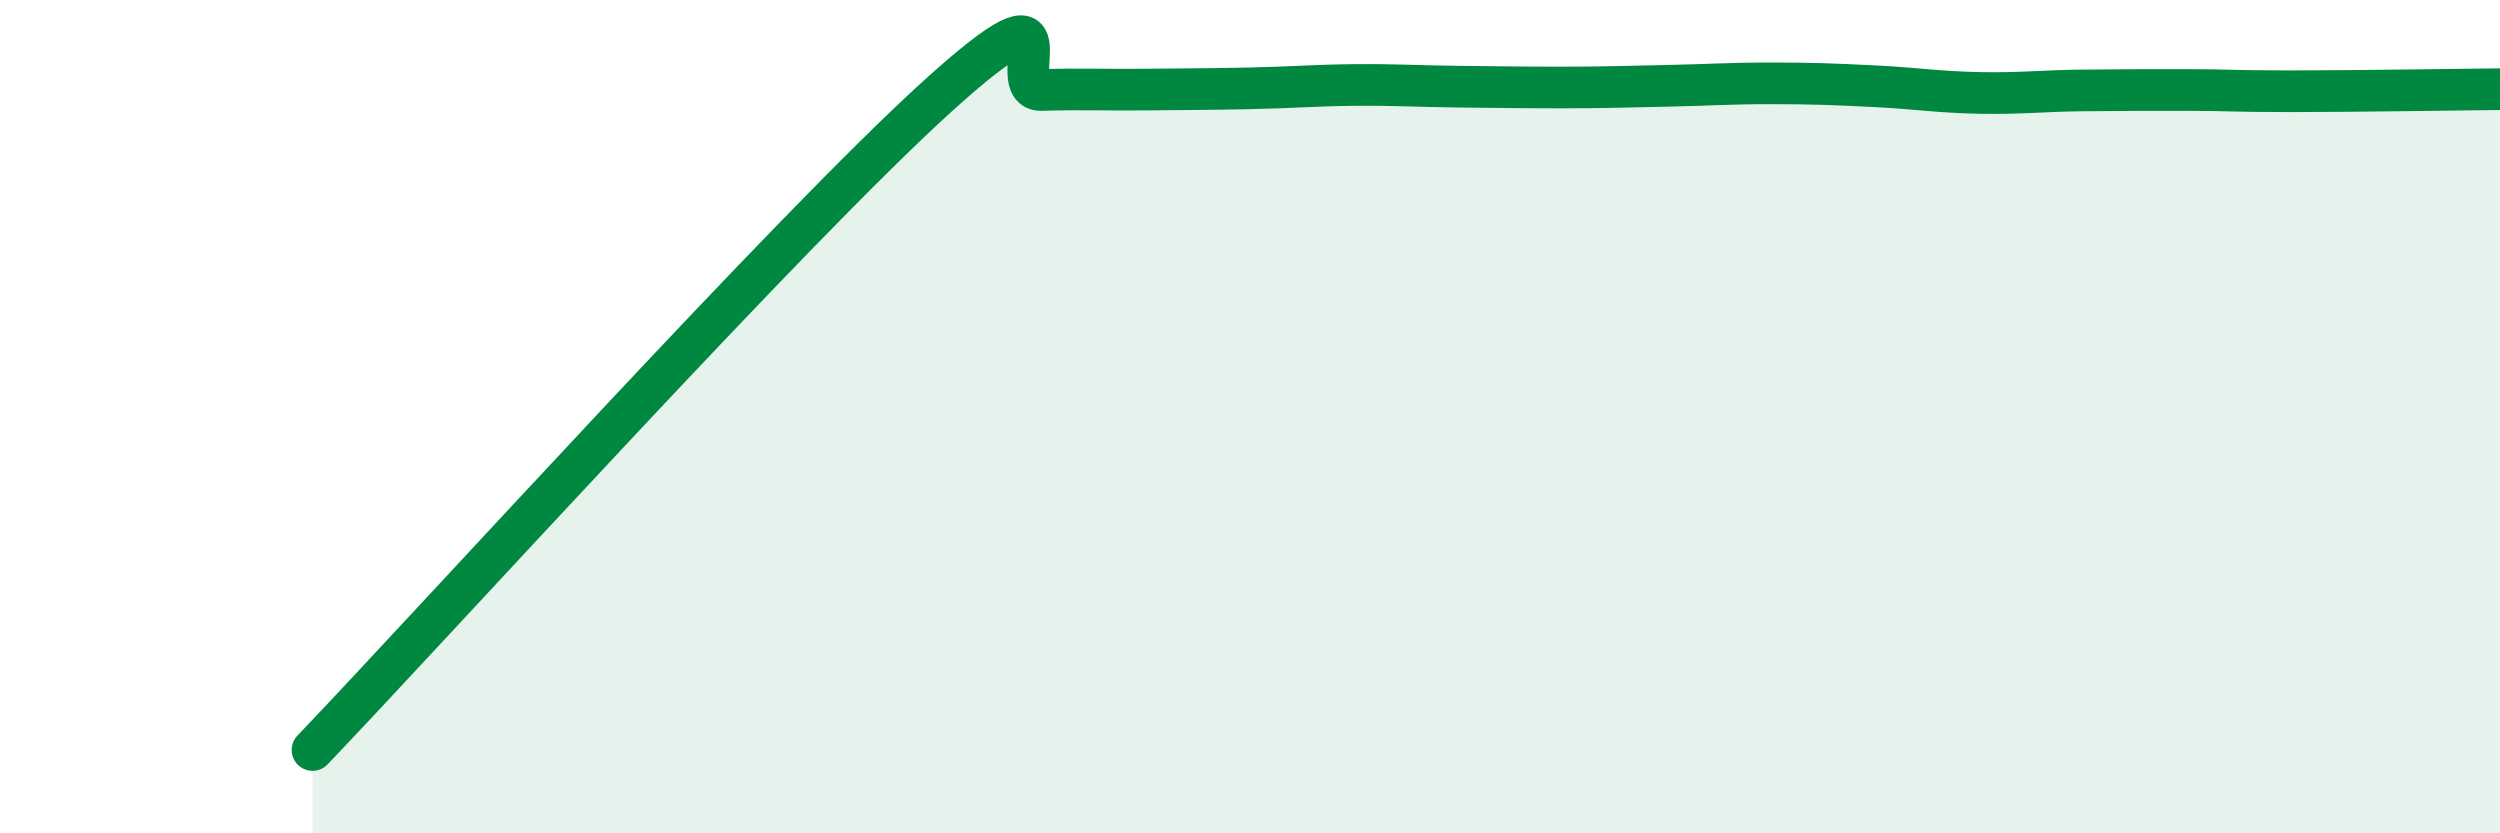 
    <svg width="60" height="20" viewBox="0 0 60 20" xmlns="http://www.w3.org/2000/svg">
      <path
        d="M 7.5,18 C 10.5,14.86 19,5.48 22.5,2.31 C 26,-0.86 24,2.19 25,2.16 C 26,2.13 26.5,2.16 27.5,2.15 C 28.5,2.14 29,2.14 30,2.12 C 31,2.1 31.5,2.05 32.5,2.04 C 33.5,2.03 34,2.07 35,2.08 C 36,2.09 36.5,2.1 37.5,2.1 C 38.5,2.1 39,2.08 40,2.06 C 41,2.04 41.5,2 42.5,2 C 43.5,2 44,2.02 45,2.07 C 46,2.12 46.5,2.21 47.5,2.23 C 48.5,2.25 49,2.18 50,2.17 C 51,2.16 51.5,2.16 52.5,2.16 C 53.5,2.16 53.5,2.19 55,2.19 C 56.5,2.19 59,2.15 60,2.14L60 20L7.5 20Z"
        fill="#008740"
        opacity="0.1"
        stroke-linecap="round"
        stroke-linejoin="round"
      />
      <path
        d="M 7.5,18 C 10.5,14.86 19,5.48 22.5,2.31 C 26,-0.86 24,2.19 25,2.16 C 26,2.13 26.5,2.16 27.5,2.15 C 28.5,2.14 29,2.14 30,2.12 C 31,2.1 31.5,2.05 32.5,2.04 C 33.5,2.03 34,2.07 35,2.08 C 36,2.09 36.5,2.1 37.5,2.1 C 38.5,2.1 39,2.08 40,2.06 C 41,2.04 41.5,2 42.5,2 C 43.5,2 44,2.02 45,2.07 C 46,2.12 46.5,2.21 47.5,2.23 C 48.5,2.25 49,2.18 50,2.17 C 51,2.16 51.5,2.16 52.5,2.16 C 53.5,2.16 53.5,2.19 55,2.19 C 56.5,2.19 59,2.15 60,2.14"
        stroke="#008740"
        stroke-width="1"
        fill="none"
        stroke-linecap="round"
        stroke-linejoin="round"
      />
    </svg>
  